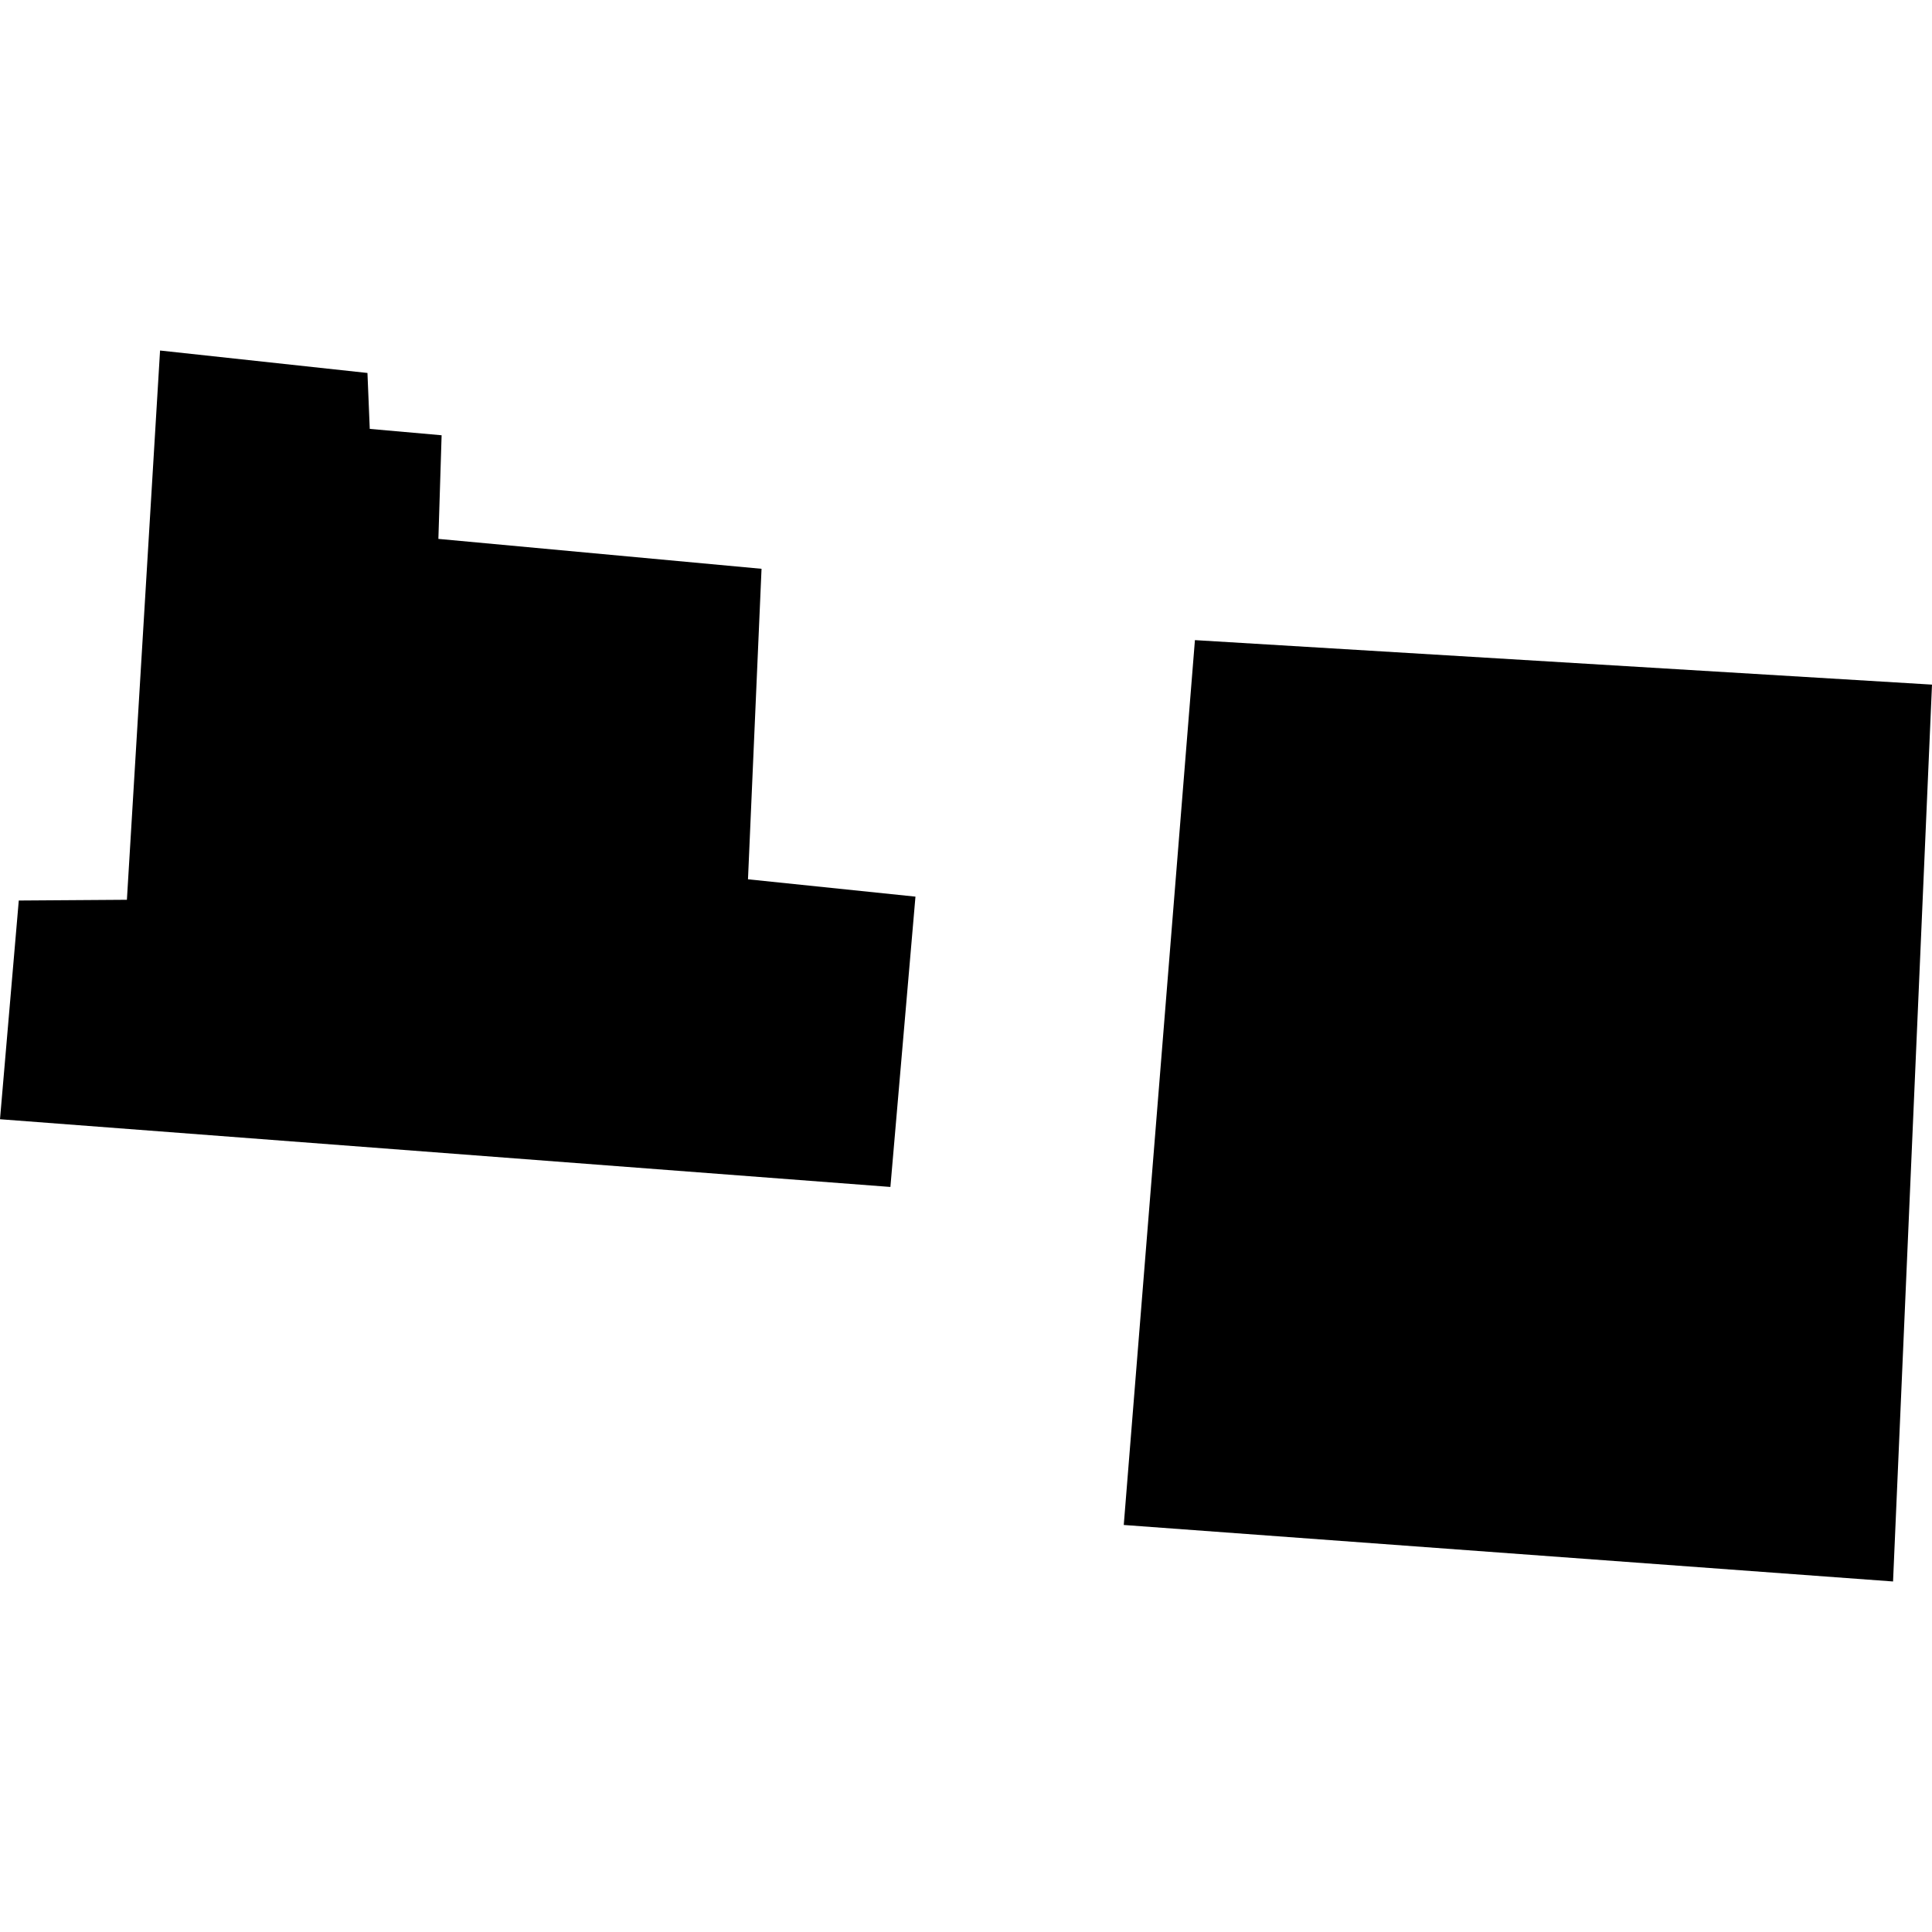 <?xml version="1.0" encoding="utf-8" standalone="no"?>
<!DOCTYPE svg PUBLIC "-//W3C//DTD SVG 1.1//EN"
  "http://www.w3.org/Graphics/SVG/1.1/DTD/svg11.dtd">
<!-- Created with matplotlib (https://matplotlib.org/) -->
<svg height="288pt" version="1.1" viewBox="0 0 288 288" width="288pt" xmlns="http://www.w3.org/2000/svg" xmlns:xlink="http://www.w3.org/1999/xlink">
 <defs>
  <style type="text/css">
*{stroke-linecap:butt;stroke-linejoin:round;}
  </style>
 </defs>
 <g id="figure_1">
  <g id="patch_1">
   <path d="M 0 288 
L 288 288 
L 288 0 
L 0 0 
z
" style="fill:none;opacity:0;"/>
  </g>
  <g id="axes_1">
   <g id="PatchCollection_1">
    <path clip-path="url(#pc1fc10baf1)" d="M 178.126 95.422 
L 288 102.055 
L 282.193 235.748 
L 167.517 227.325 
L 178.126 95.422 
"/>
    <path clip-path="url(#pc1fc10baf1)" d="M 23.86 52.252 
L 54.776 55.597 
L 55.119 63.934 
L 65.831 64.884 
L 65.349 80.332 
L 113.521 84.79 
L 111.501 131.075 
L 136.466 133.66 
L 132.73 176.937 
L 0 166.842 
L 2.799 134.24 
L 18.917 134.129 
L 23.86 52.252 
"/>
   </g>
  </g>
 </g>
 <defs>
  <clipPath id="pc1fc10baf1">
   <rect height="183.497" width="288" x="0" y="52.252"/>
  </clipPath>
 </defs>
</svg>
